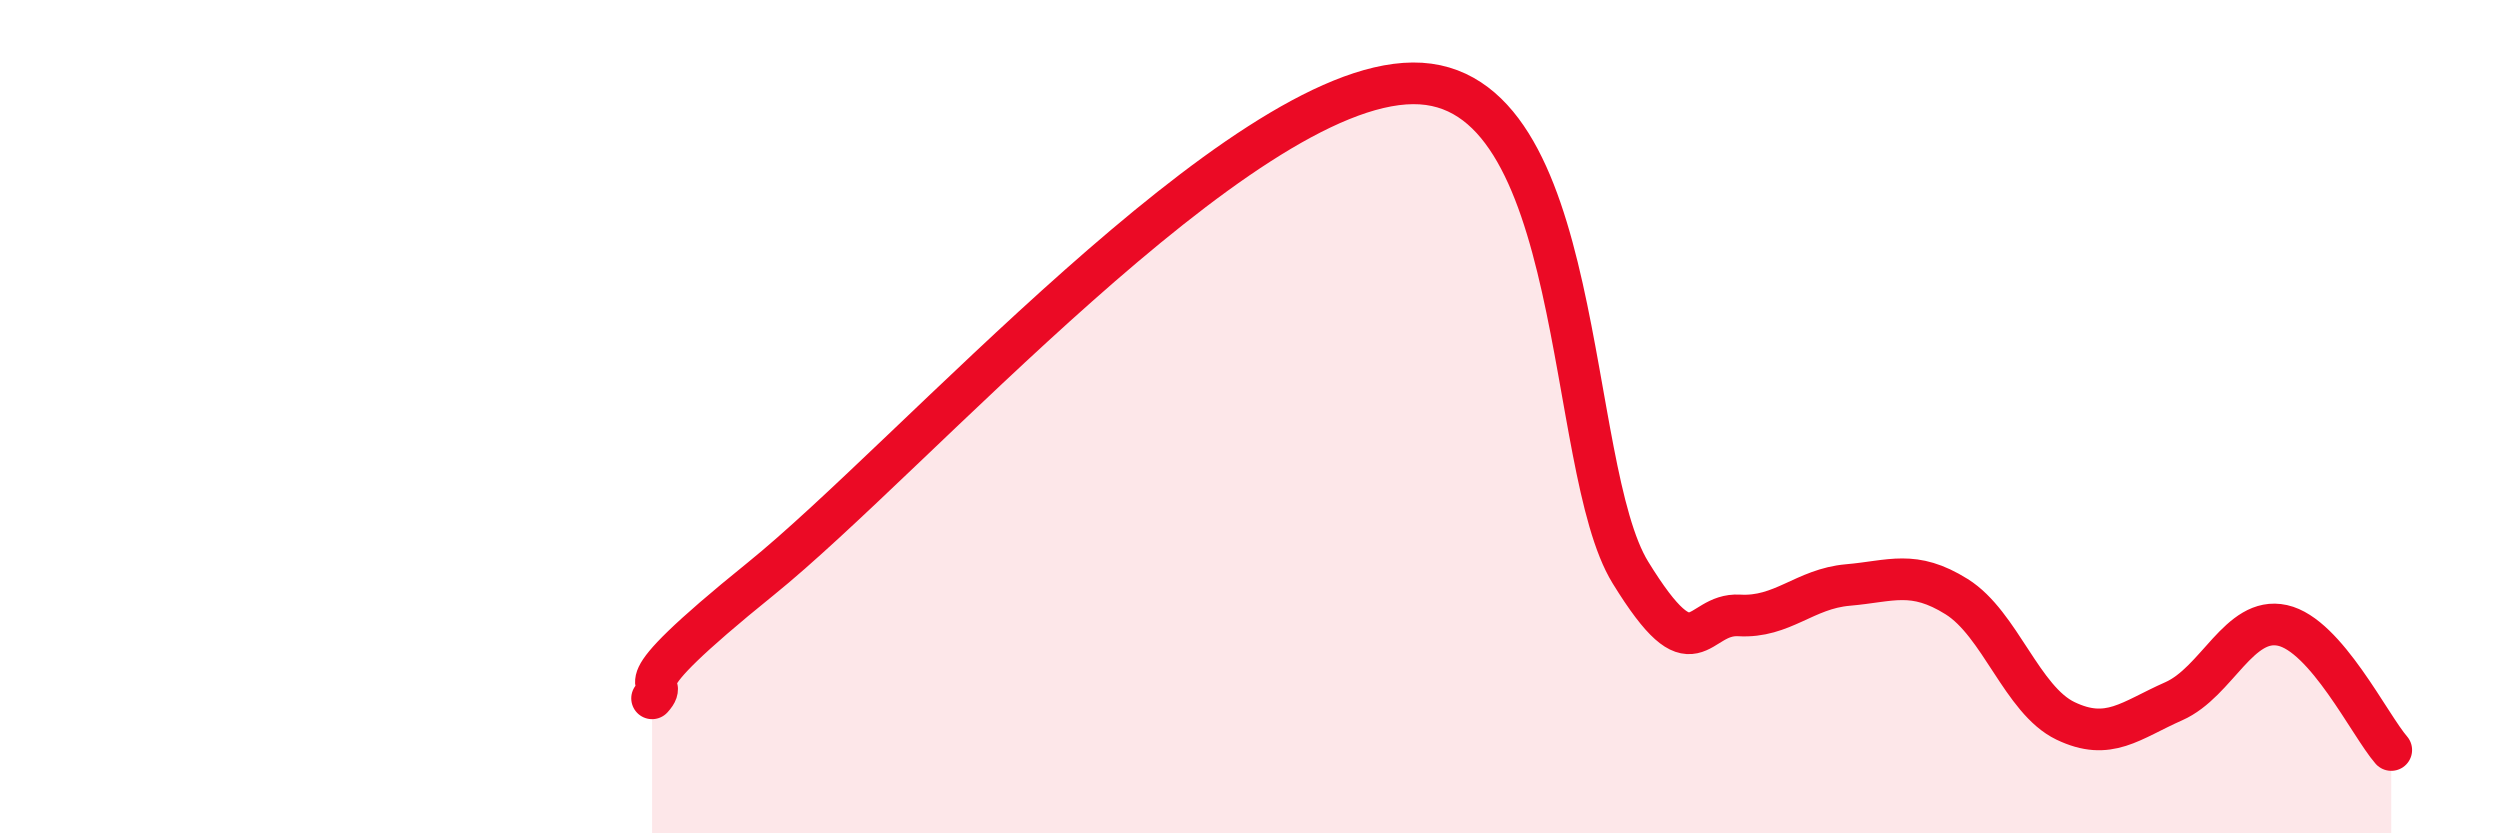 
    <svg width="60" height="20" viewBox="0 0 60 20" xmlns="http://www.w3.org/2000/svg">
      <path
        d="M 15.65,16.76 C 16.17,16.19 14.61,16.84 18.26,13.89 C 21.91,10.94 29.74,2.03 33.91,2 C 38.08,1.97 37.56,11.19 39.13,13.74 C 40.7,16.29 40.7,14.71 41.74,14.77 C 42.78,14.83 43.31,14.13 44.35,14.04 C 45.39,13.95 45.92,13.67 46.96,14.32 C 48,14.97 48.53,16.8 49.57,17.3 C 50.61,17.8 51.13,17.29 52.17,16.83 C 53.21,16.37 53.74,14.78 54.78,15.01 C 55.82,15.24 56.87,17.4 57.39,18L57.39 20L15.65 20Z"
        fill="#EB0A25"
        opacity="0.1"
        stroke-linecap="round"
        stroke-linejoin="round"
      />
      <path
        d="M 15.65,16.76 C 16.17,16.19 14.61,16.84 18.26,13.89 C 21.91,10.94 29.74,2.03 33.91,2 C 38.08,1.97 37.56,11.19 39.13,13.74 C 40.7,16.29 40.7,14.71 41.74,14.77 C 42.78,14.83 43.31,14.13 44.35,14.04 C 45.39,13.95 45.92,13.67 46.96,14.32 C 48,14.97 48.53,16.8 49.57,17.3 C 50.61,17.8 51.13,17.29 52.17,16.83 C 53.21,16.37 53.74,14.78 54.78,15.01 C 55.82,15.24 56.87,17.4 57.39,18"
        stroke="#EB0A25"
        stroke-width="1"
        fill="none"
        stroke-linecap="round"
        stroke-linejoin="round"
      />
    </svg>
  
